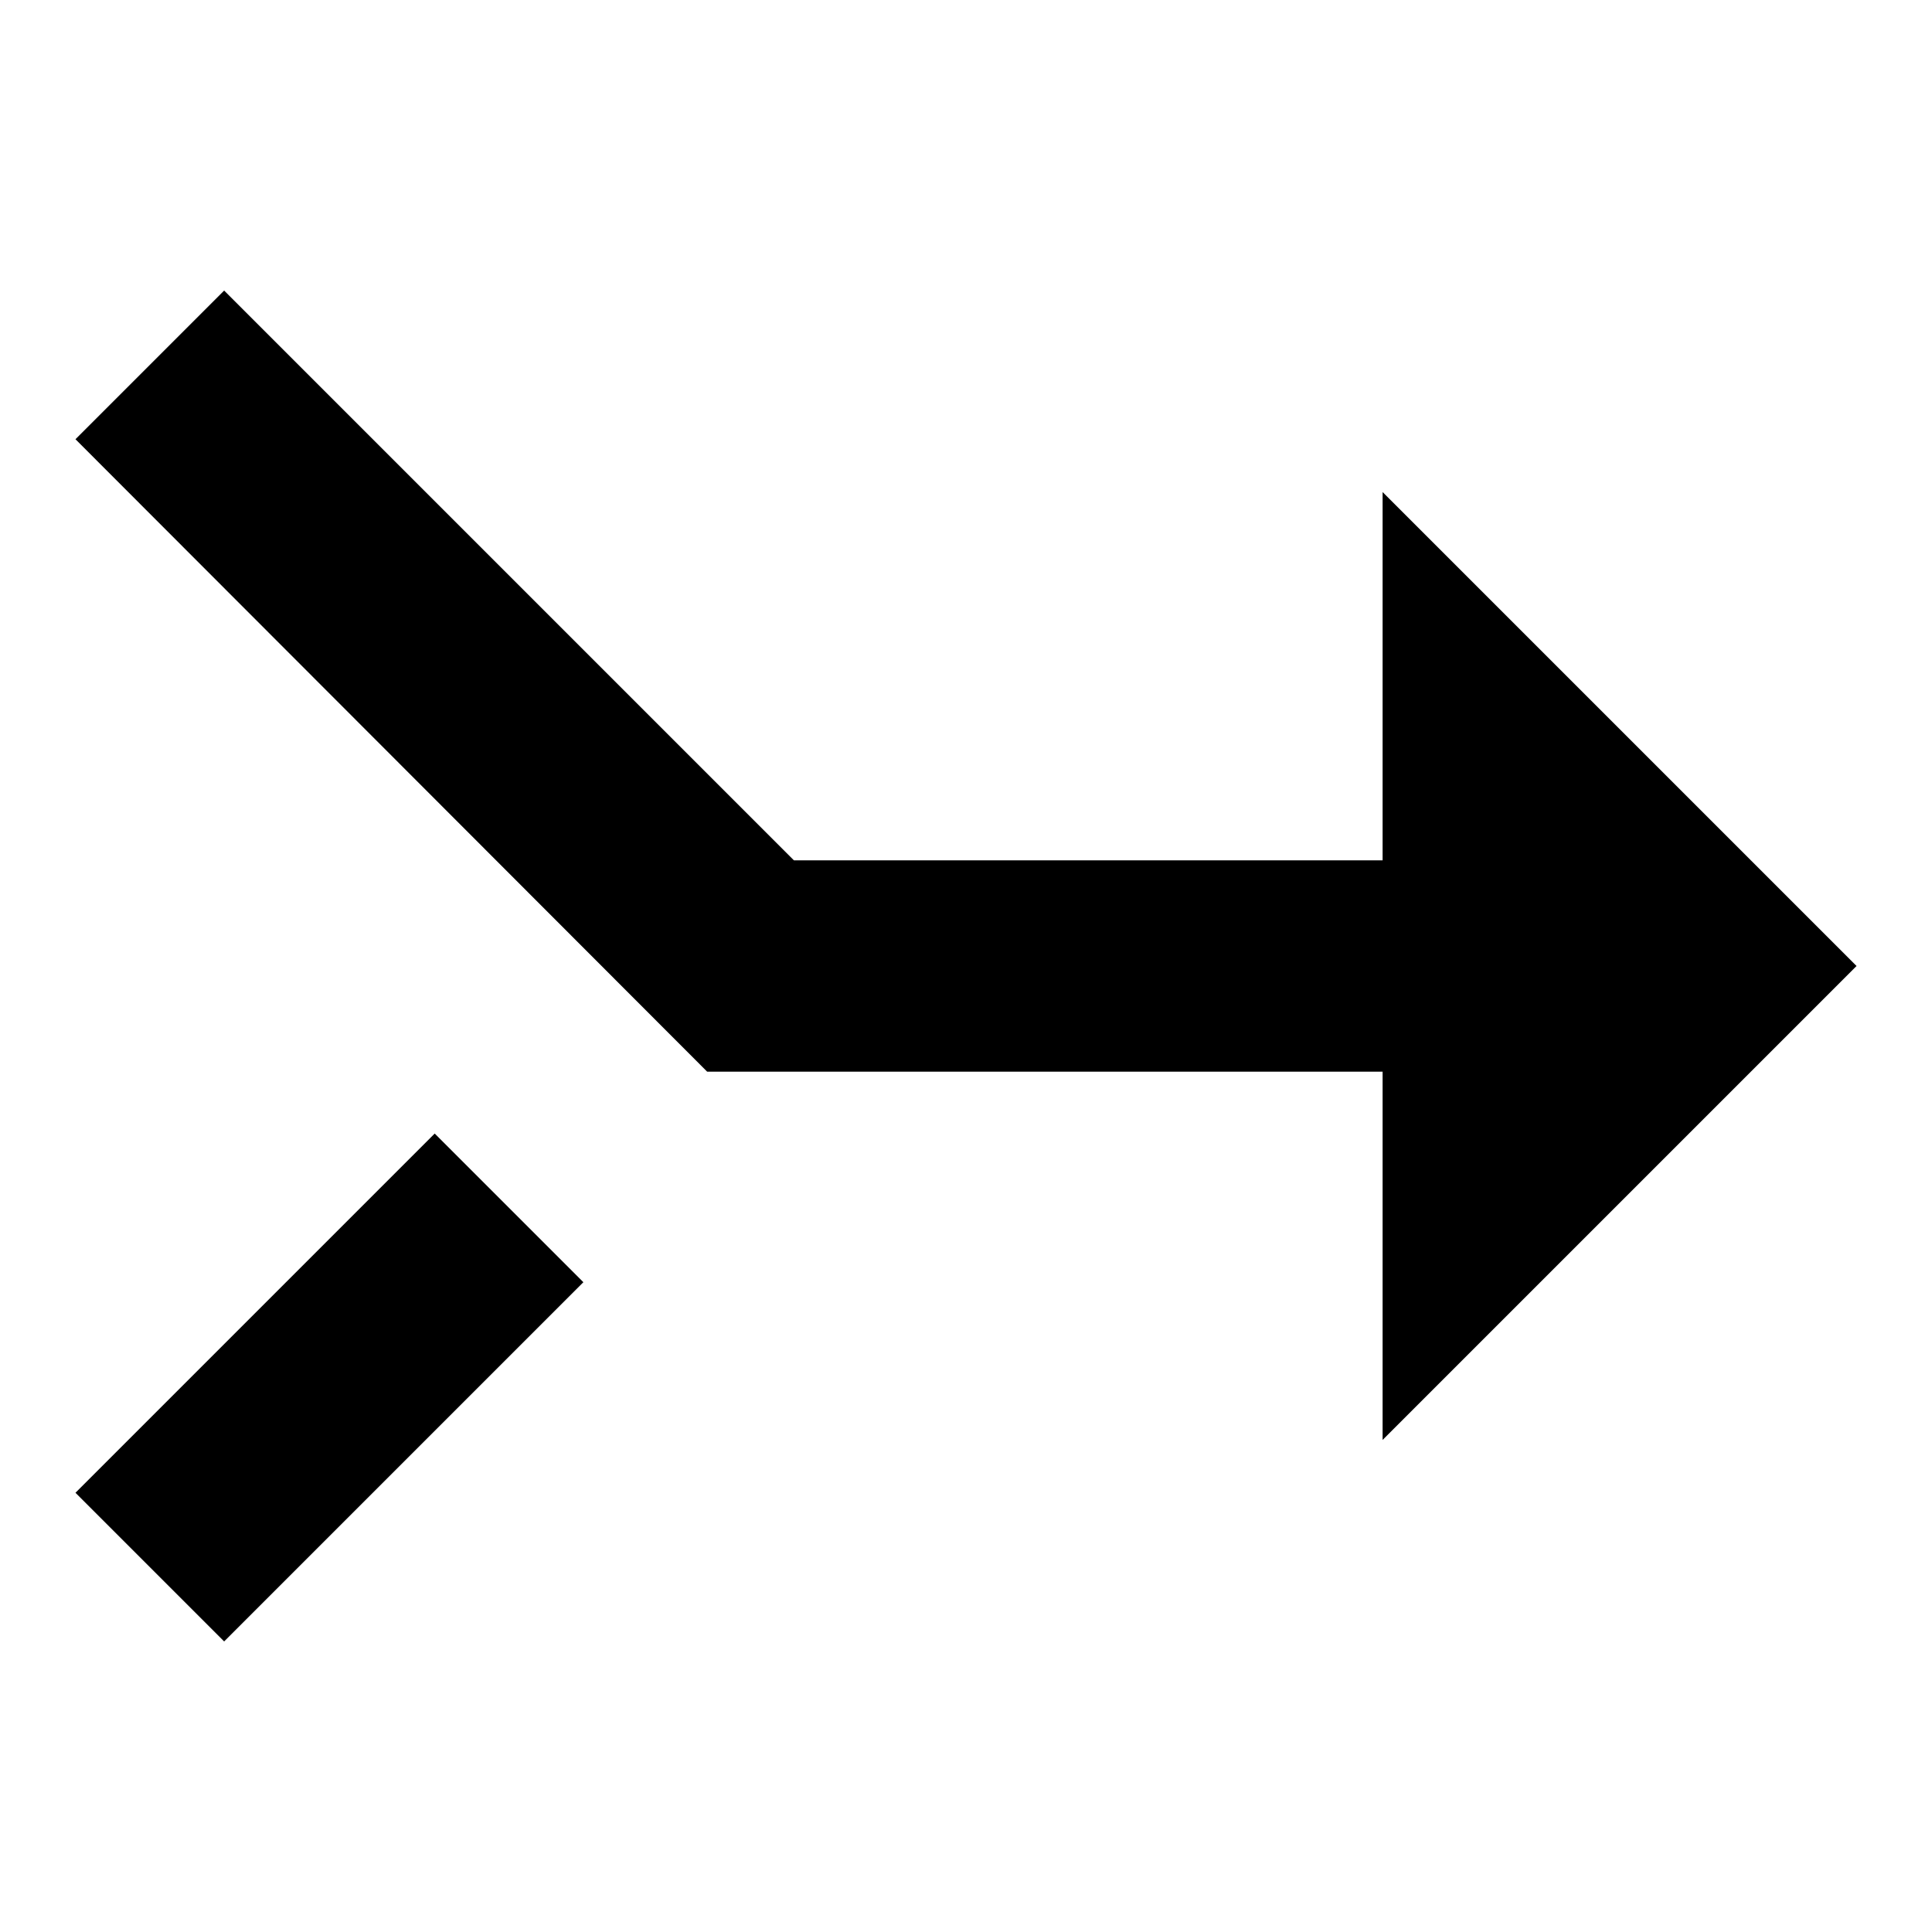<?xml version="1.0" encoding="utf-8"?>
<!-- Svg Vector Icons : http://www.onlinewebfonts.com/icon -->
<!DOCTYPE svg PUBLIC "-//W3C//DTD SVG 1.1//EN" "http://www.w3.org/Graphics/SVG/1.1/DTD/svg11.dtd">
<svg version="1.1" xmlns="http://www.w3.org/2000/svg" xmlns:xlink="http://www.w3.org/1999/xlink" x="0px" y="0px" viewBox="0 0 256 256" enable-background="new 0 0 256 256" xml:space="preserve">
<g> <path fill="#000000" d="M10,197.8l19.7,19.7l47.6-47.6l-19.7-19.7L10,197.8L10,197.8z M183.2,65.2V114h-78L29.7,38.5L10,58.2 L93.7,142h89.5v48.8L246,128L183.2,65.2z"/></g>
</svg>